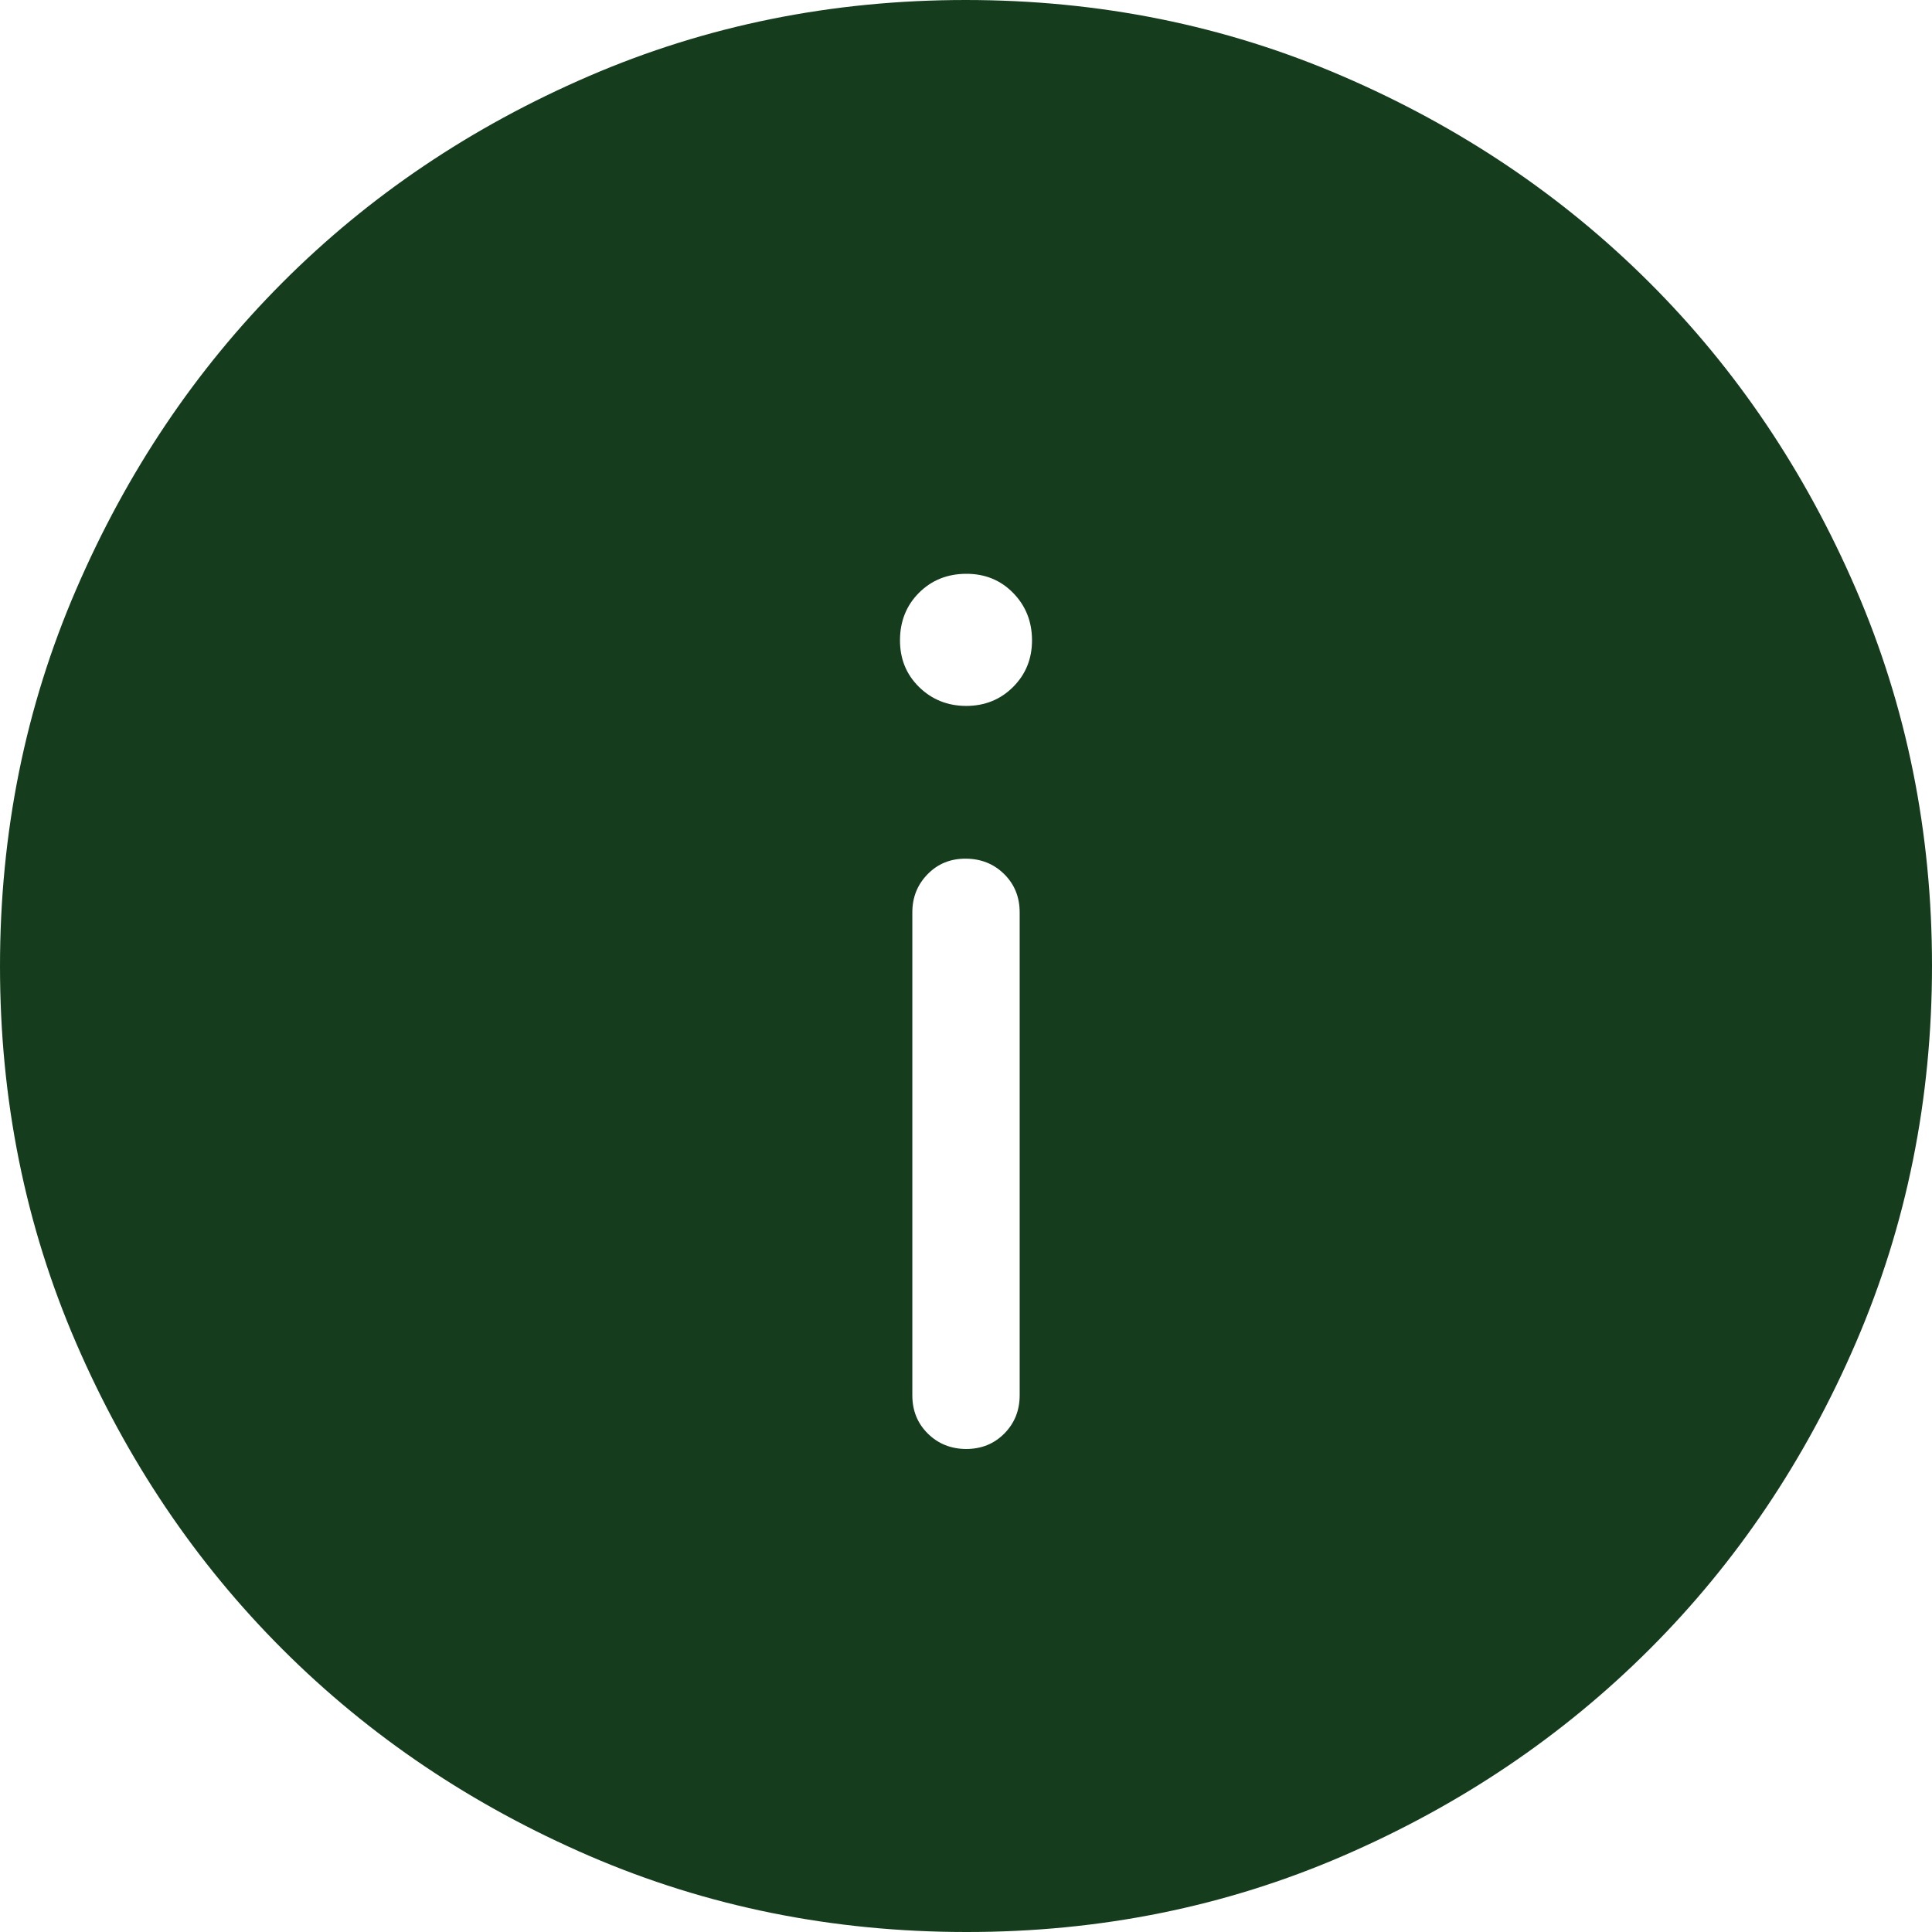 <?xml version="1.0" encoding="UTF-8"?> <svg xmlns="http://www.w3.org/2000/svg" width="18" height="18" viewBox="0 0 18 18" fill="none"><path d="M9 13.5C9.143 13.5 9.262 13.452 9.357 13.356C9.452 13.26 9.5 13.141 9.5 13V8.5C9.5 8.358 9.452 8.239 9.356 8.144C9.26 8.049 9.141 8.001 8.999 8C8.857 7.999 8.738 8.047 8.643 8.144C8.548 8.241 8.5 8.359 8.5 8.5V13C8.5 13.142 8.548 13.261 8.644 13.356C8.74 13.451 8.859 13.499 9.001 13.5M9 6.577C9.175 6.577 9.321 6.518 9.439 6.4C9.557 6.282 9.616 6.136 9.615 5.962C9.614 5.788 9.555 5.642 9.438 5.523C9.321 5.404 9.175 5.345 9 5.346C8.825 5.347 8.679 5.406 8.562 5.523C8.445 5.64 8.386 5.787 8.385 5.962C8.384 6.137 8.443 6.283 8.562 6.4C8.681 6.517 8.827 6.576 9 6.577ZM9.003 18C7.758 18 6.588 17.764 5.493 17.292C4.398 16.819 3.445 16.178 2.634 15.368C1.823 14.558 1.182 13.606 0.709 12.512C0.236 11.418 0 10.248 0 9.003C0 7.758 0.236 6.588 0.709 5.493C1.181 4.398 1.821 3.445 2.63 2.634C3.439 1.823 4.391 1.182 5.487 0.709C6.583 0.236 7.753 0 8.997 0C10.241 0 11.411 0.236 12.507 0.709C13.602 1.181 14.555 1.822 15.366 2.631C16.177 3.44 16.818 4.393 17.291 5.488C17.764 6.583 18 7.753 18 8.997C18 10.241 17.764 11.411 17.292 12.507C16.82 13.603 16.179 14.556 15.368 15.366C14.557 16.176 13.605 16.818 12.512 17.291C11.419 17.764 10.249 18.001 9.003 18Z" fill="#163C1E"></path></svg> 
